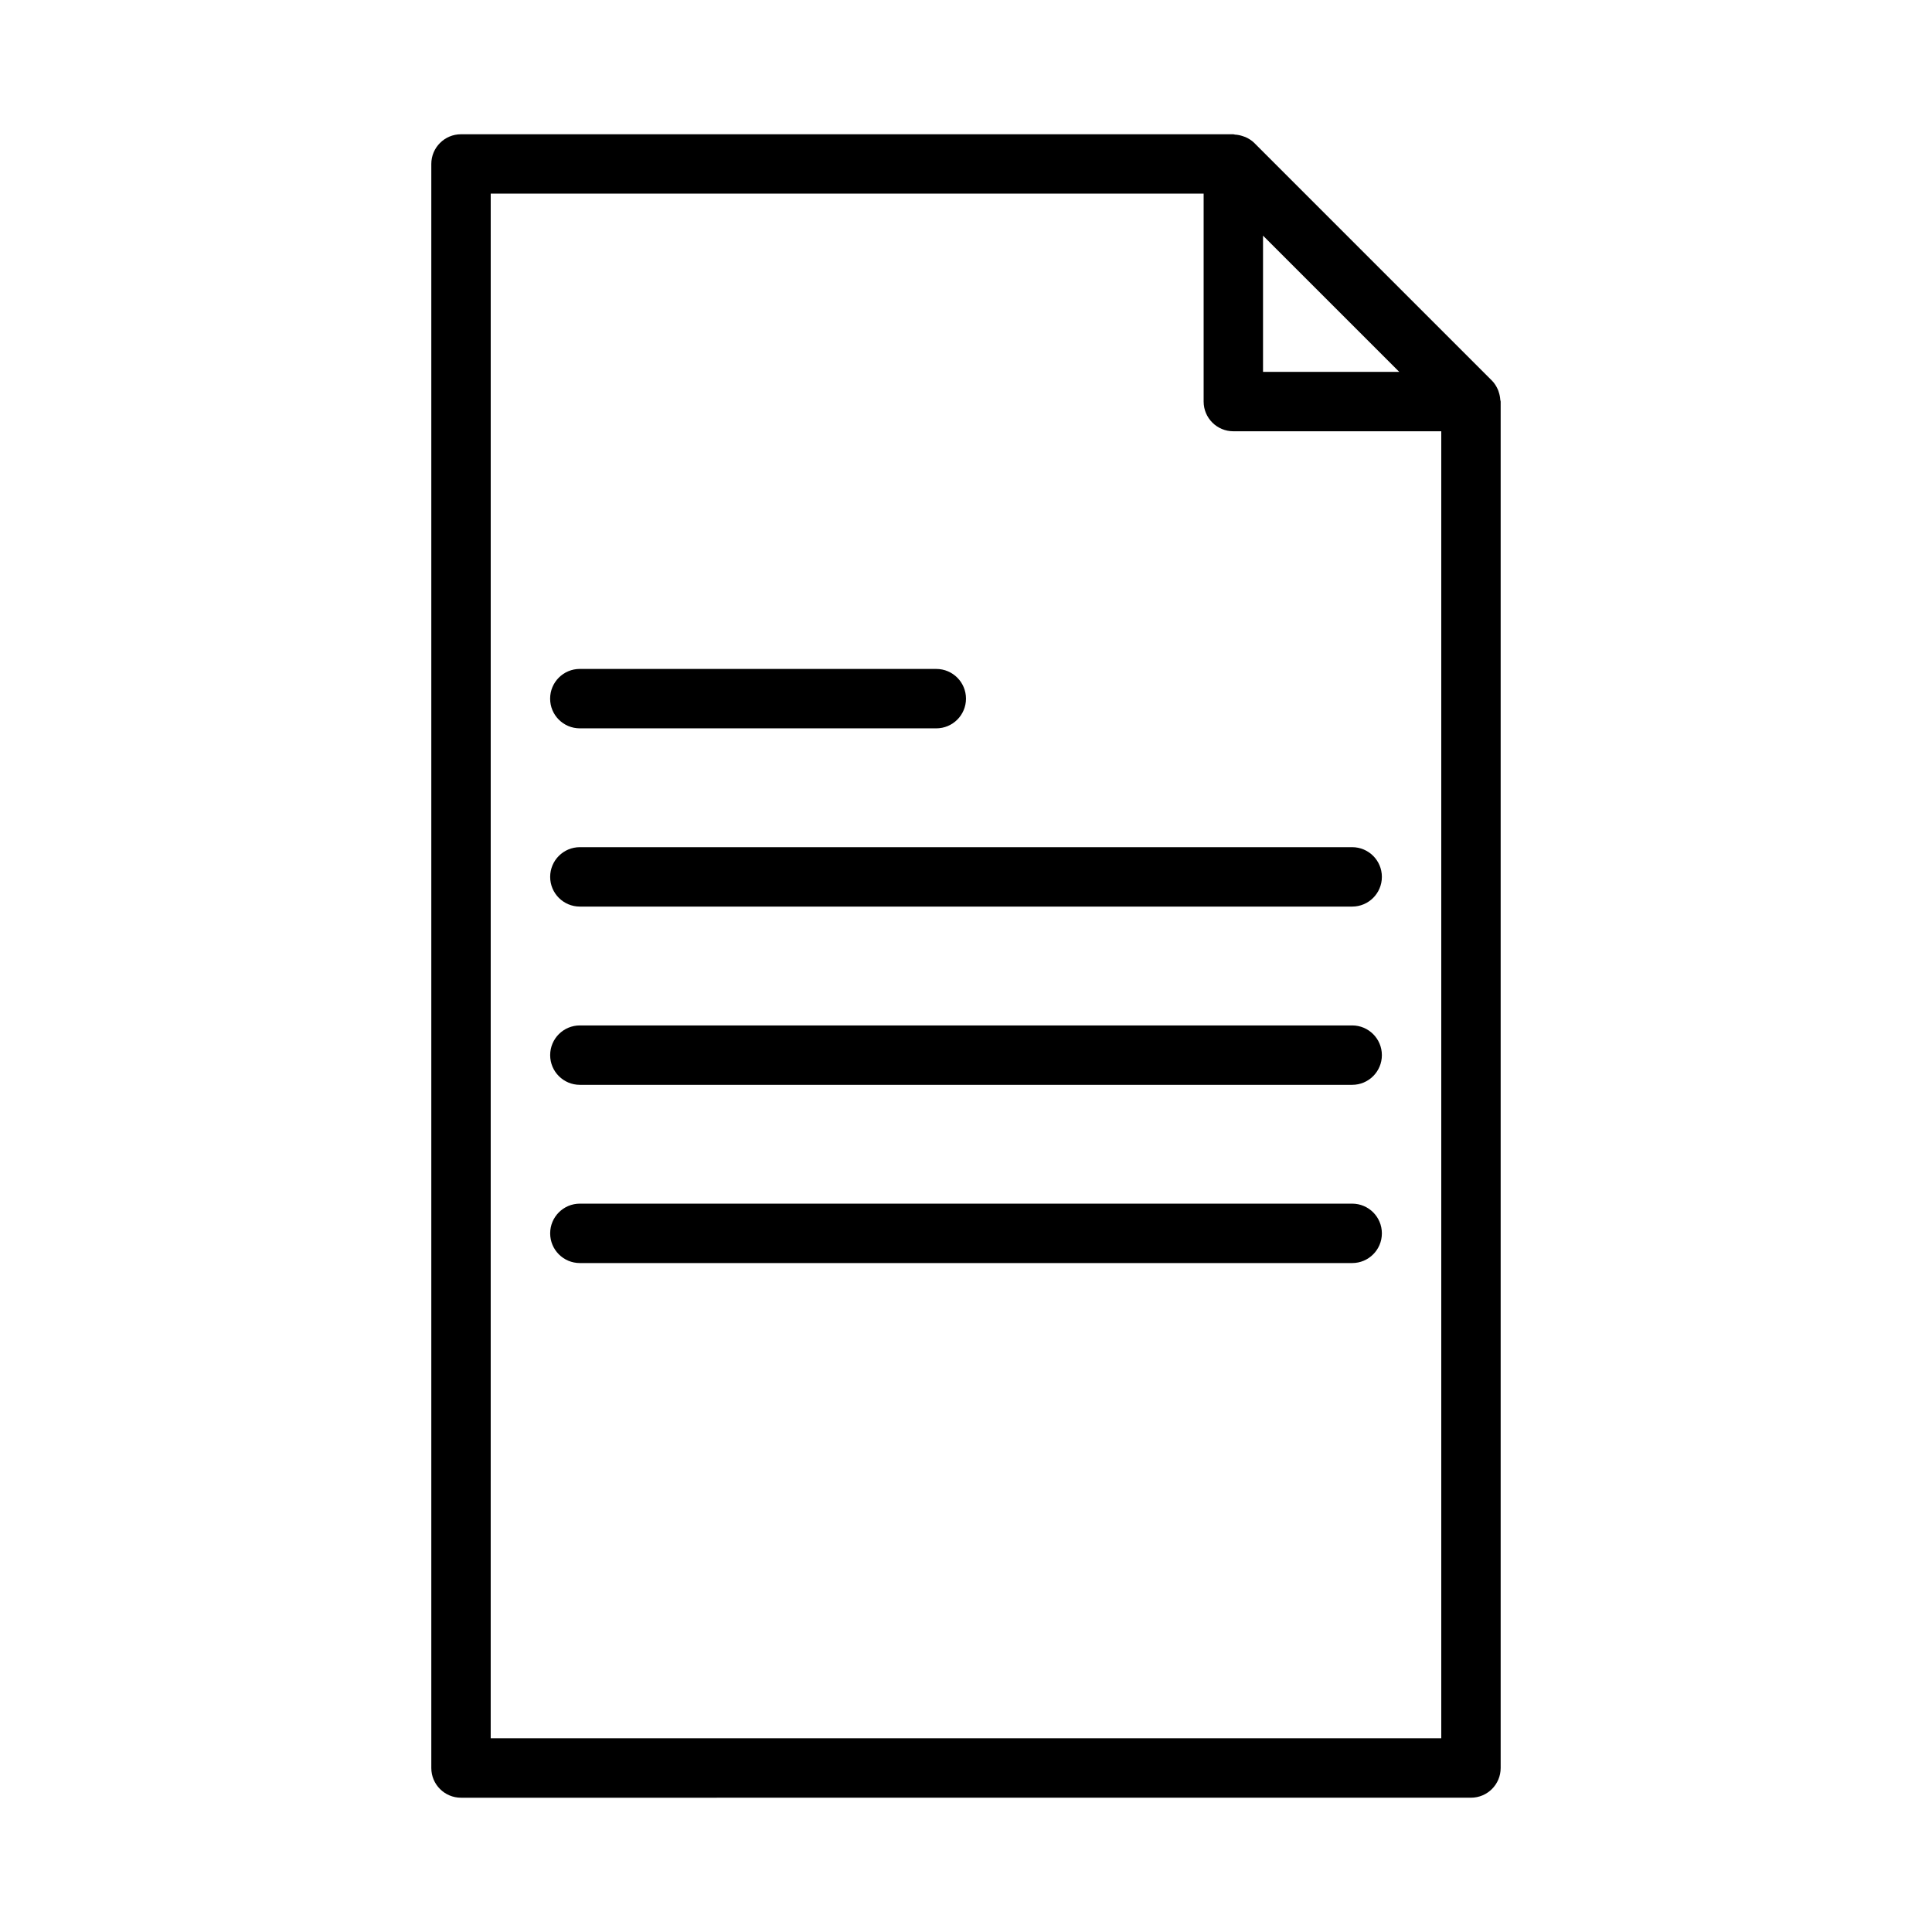<?xml version="1.0" encoding="UTF-8"?>
<!-- Uploaded to: ICON Repo, www.svgrepo.com, Generator: ICON Repo Mixer Tools -->
<svg fill="#000000" width="800px" height="800px" version="1.1" viewBox="144 144 512 512" xmlns="http://www.w3.org/2000/svg">
 <g>
  <path d="m533.82 620.41c4.344 0 7.871-3.519 7.871-7.871v-362.11c0-0.172-0.086-0.324-0.102-0.496-0.047-0.691-0.18-1.363-0.402-2.023-0.086-0.25-0.148-0.504-0.27-0.746-0.387-0.836-0.867-1.629-1.543-2.305l-62.977-62.977c-0.676-0.676-1.48-1.164-2.312-1.543-0.227-0.102-0.465-0.172-0.707-0.25-0.684-0.234-1.379-0.379-2.102-0.418-0.145-0.012-0.277-0.09-0.434-0.09h-204.67c-4.344 0-7.871 3.519-7.871 7.871v425.09c0 4.352 3.527 7.871 7.871 7.871zm-19.004-377.86h-36.102v-36.102zm-240.77-47.234h188.93v55.105c0 4.352 3.527 7.871 7.871 7.871h55.105v346.37l-251.91 0.004z"/>
  <path d="m502.34 368.51h-204.67c-4.344 0-7.871 3.519-7.871 7.871 0 4.352 3.527 7.871 7.871 7.871h204.67c4.344 0 7.871-3.519 7.871-7.871 0-4.356-3.527-7.871-7.871-7.871z"/>
  <path d="m502.34 415.75h-204.67c-4.344 0-7.871 3.519-7.871 7.871 0 4.352 3.527 7.871 7.871 7.871h204.67c4.344 0 7.871-3.519 7.871-7.871 0-4.352-3.527-7.871-7.871-7.871z"/>
  <path d="m502.34 462.98h-204.67c-4.344 0-7.871 3.519-7.871 7.871 0 4.352 3.527 7.871 7.871 7.871h204.67c4.344 0 7.871-3.519 7.871-7.871 0-4.356-3.527-7.871-7.871-7.871z"/>
  <path d="m297.66 337.02h94.465c4.344 0 7.871-3.519 7.871-7.871 0-4.352-3.527-7.871-7.871-7.871l-94.465-0.004c-4.344 0-7.871 3.519-7.871 7.871-0.004 4.356 3.523 7.875 7.871 7.875z"/>
 </g>
</svg>